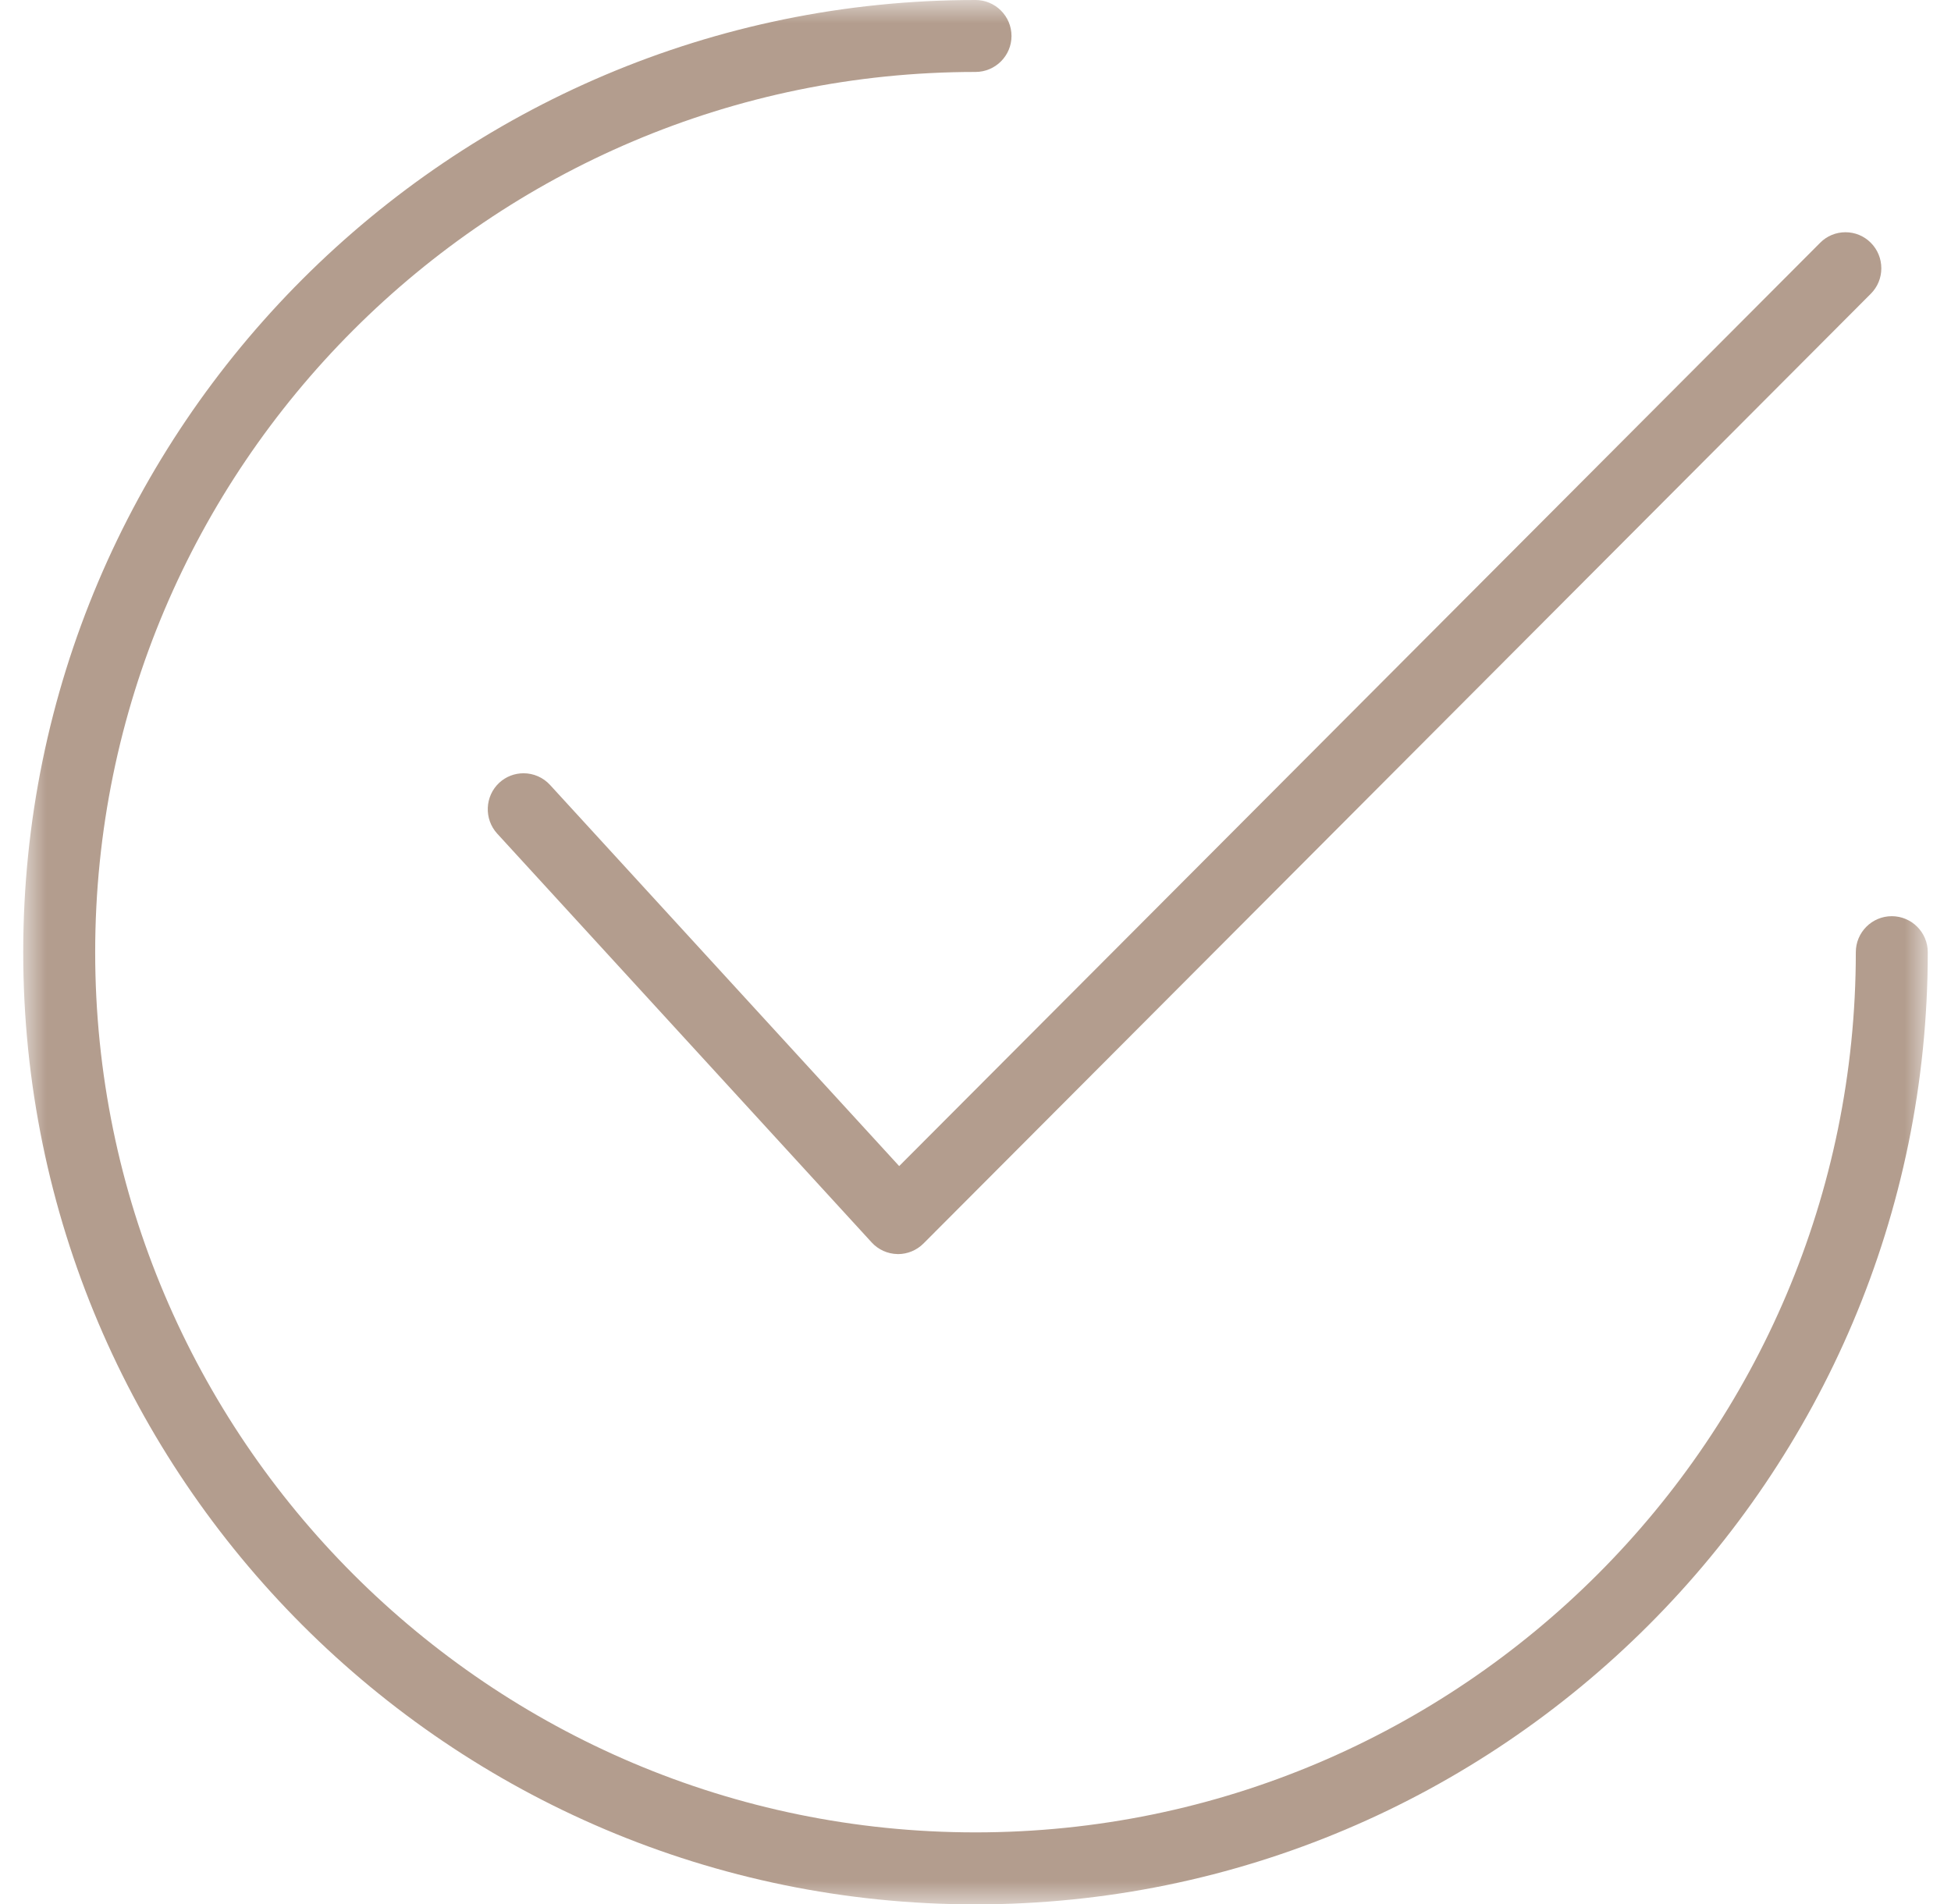 <?xml version="1.0" encoding="UTF-8"?>
<svg width="42px" height="41px" viewBox="0 0 42 41" version="1.1" xmlns="http://www.w3.org/2000/svg" xmlns:xlink="http://www.w3.org/1999/xlink">
    <title>icon-4</title>
    <defs>
        <polygon id="path-1" points="0 0 41 0 41 41 0 41"></polygon>
    </defs>
    <g id="icon-4" stroke="none" stroke-width="1" fill="none" fill-rule="evenodd">
        <g id="Group-6">
            <path d="M11.839,16.897 C11.694,16.739 11.487,16.648 11.271,16.648 C11.077,16.648 10.891,16.72 10.748,16.852 C10.436,17.142 10.416,17.633 10.704,17.948 L18.766,26.75 C18.907,26.904 19.108,26.995 19.316,26.999 L19.332,27 C19.536,27 19.735,26.917 19.878,26.774 L40.273,6.325 C40.419,6.179 40.5,5.984 40.5,5.777 C40.5,5.569 40.42,5.374 40.275,5.228 C40.129,5.081 39.935,5 39.729,5 C39.522,5 39.329,5.08 39.184,5.226 L19.357,25.105 L11.839,16.897 Z" id="Fill-1" fill="#B39D8E"></path>
            <g id="Group-5" transform="translate(0.5, 0)">
                <mask id="mask-2" fill="white">
                    <use xlink:href="#path-1"></use>
                </mask>
                <g id="Clip-4"></g>
                <path d="M40.225,19.725 C39.798,19.725 39.451,20.073 39.451,20.5 C39.451,30.949 30.949,39.45 20.5,39.45 C10.051,39.45 1.549,30.949 1.549,20.5 C1.549,10.051 10.051,1.549 20.5,1.549 C20.927,1.549 21.275,1.202 21.275,0.775 C21.275,0.347 20.927,-2.5e-05 20.5,-2.5e-05 C9.196,-2.5e-05 -4.16666667e-05,9.196 -4.16666667e-05,20.5 C-4.16666667e-05,31.804 9.196,41 20.5,41 C31.804,41 41,31.804 41,20.5 C41,20.073 40.652,19.725 40.225,19.725" id="Fill-3" fill="#B39D8E" mask="url(#mask-2)"></path>
            </g>
        </g>
    </g>
</svg>
